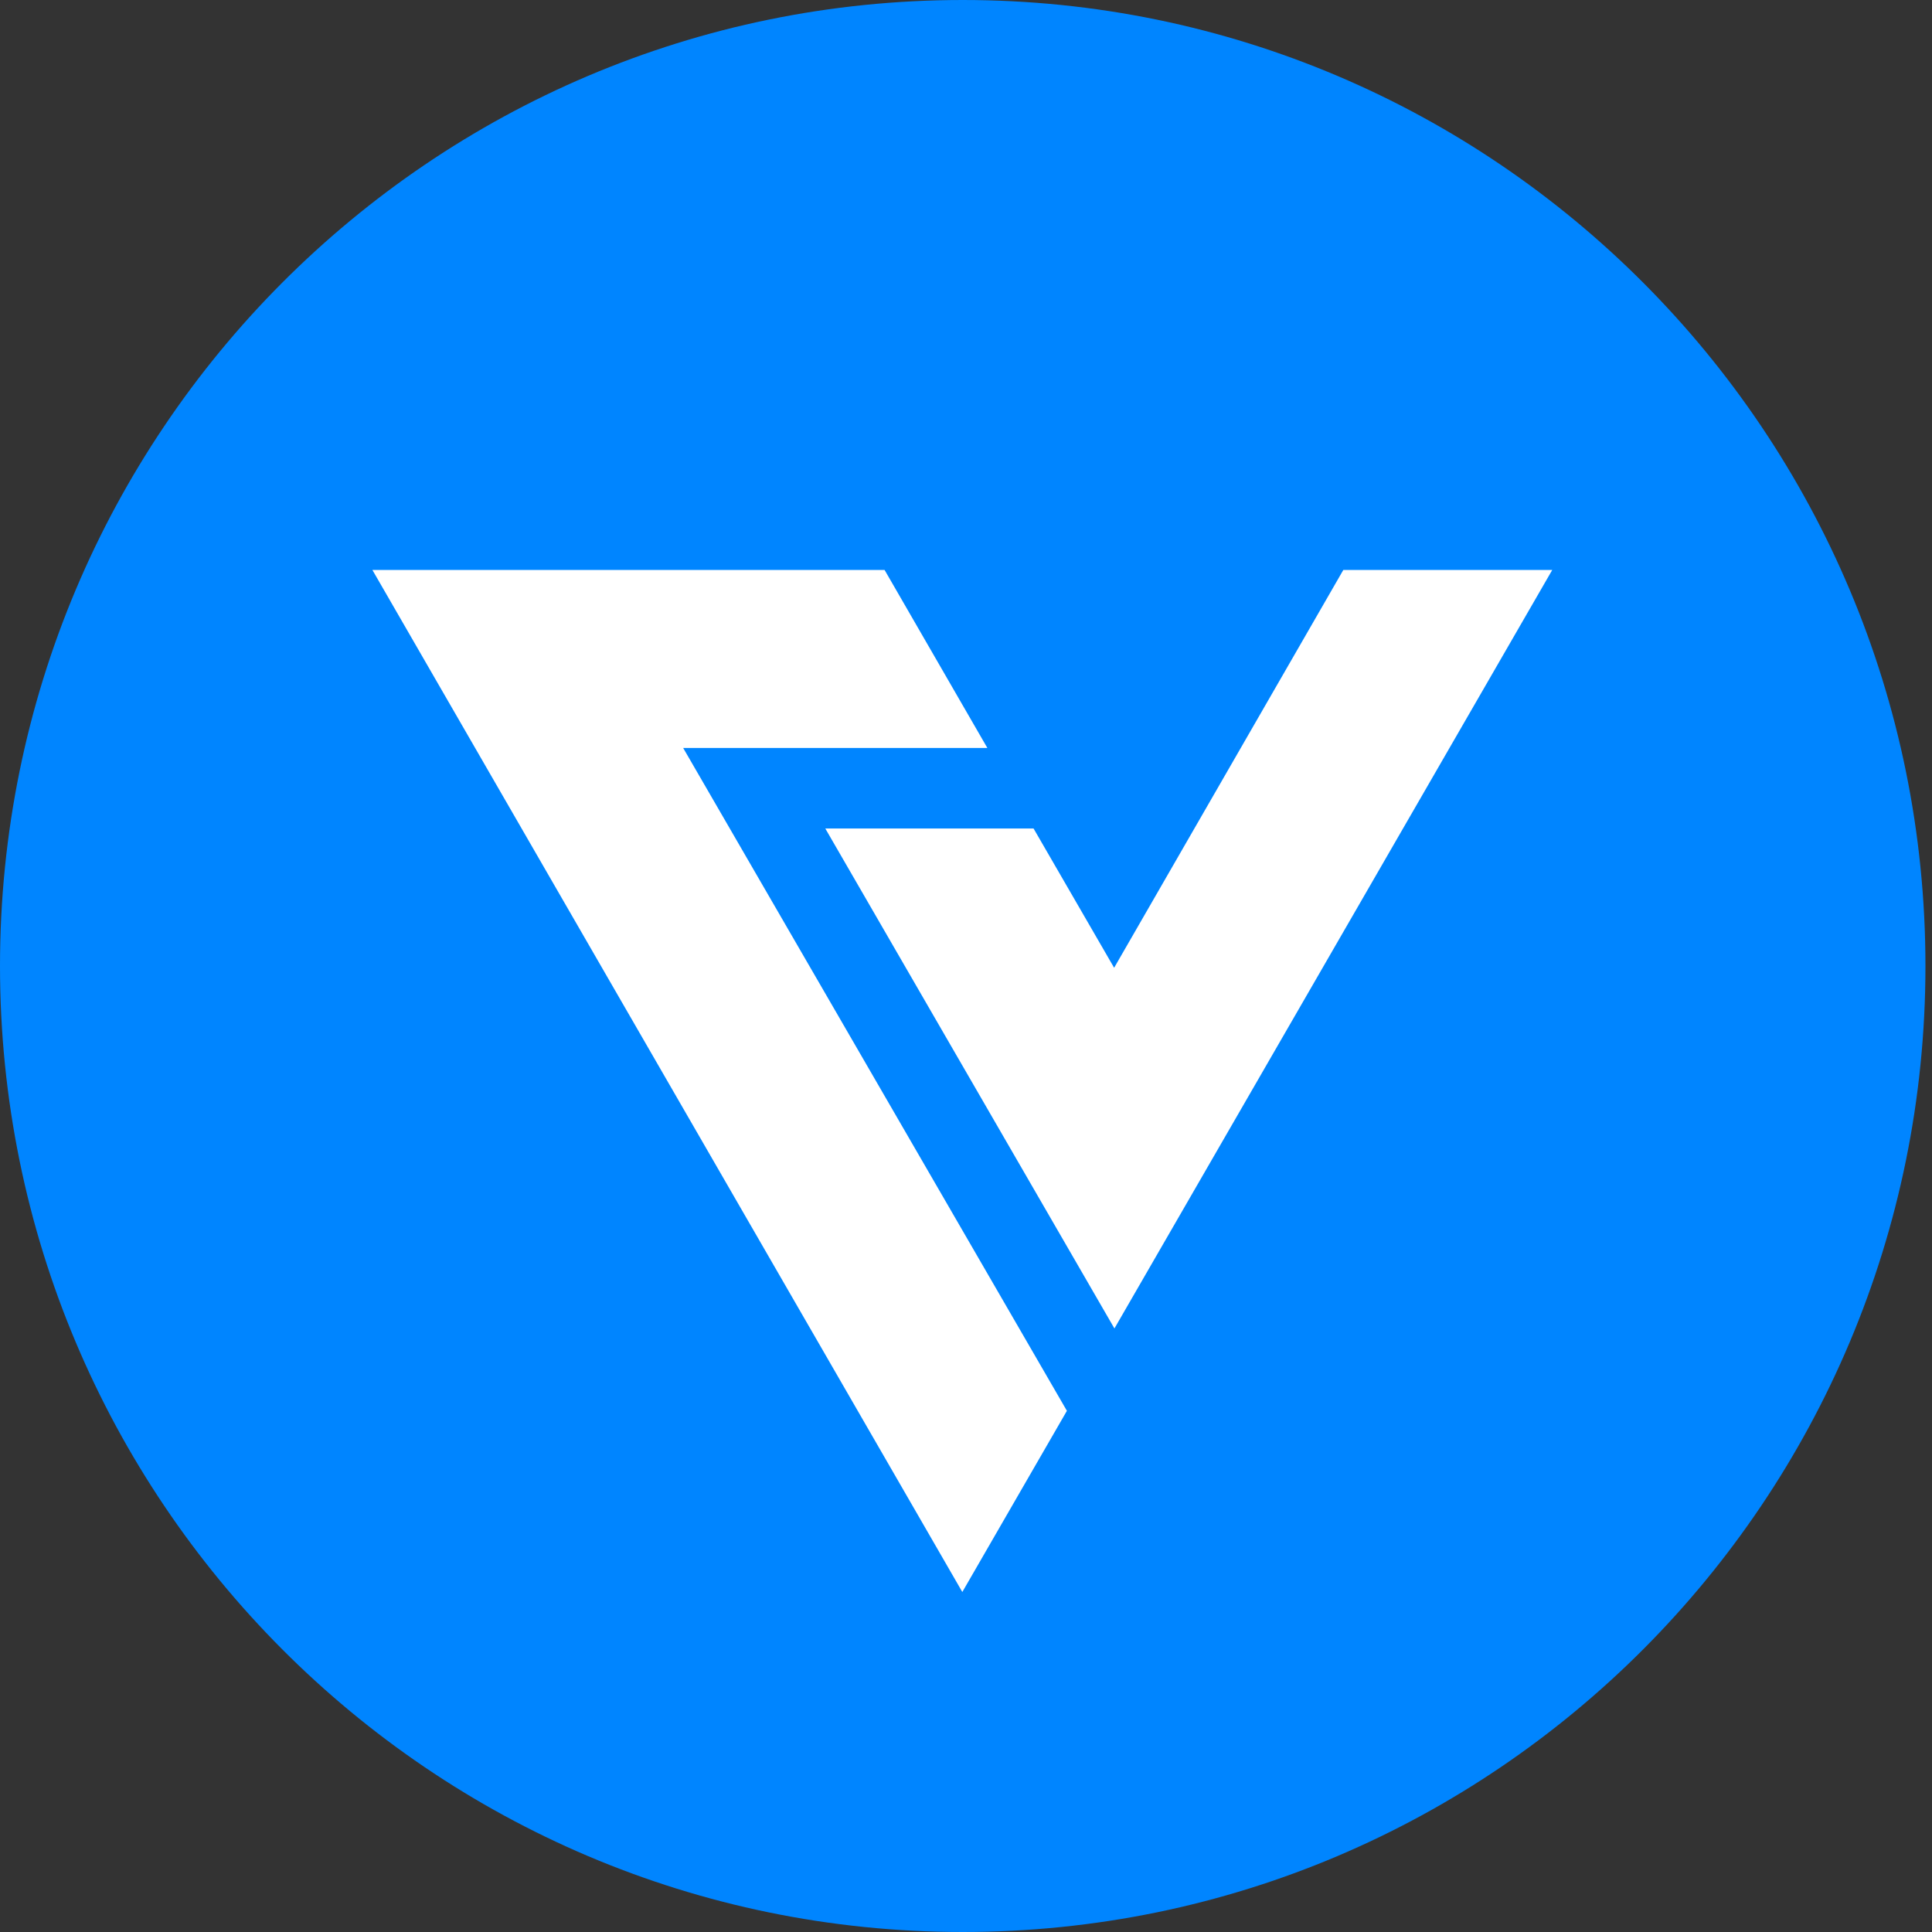 <svg xmlns="http://www.w3.org/2000/svg" width="250" height="250"><rect width="100%" height="100%" fill="#333333" stroke="none"/><path fill="#fff" d="M219.777 120.914c0 50.379-41.632 91.219-92.984 91.219s-92.98-40.84-92.98-91.219c0-50.379 41.628-91.215 92.98-91.215 51.352 0 92.984 40.836 92.984 91.215zm0 0"/><path fill="#0085ff" fill-rule="evenodd" d="M124.578 250c68.797 0 124.574-55.965 124.574-125S193.375 0 124.578 0C55.773 0 0 55.965 0 125s55.773 125 124.578 125zm-.055-43.996c-29.812-51.645-76.335-132.25-76.335-132.25h66.277l13.3 23.035H88.403l49.653 85.77s-8.246 14.293-13.532 23.445zm19.684-34.102 56.652-98.148h-27.035l-29.656 51.476-10.426-18.023h-26.949zm0 0"/></svg>